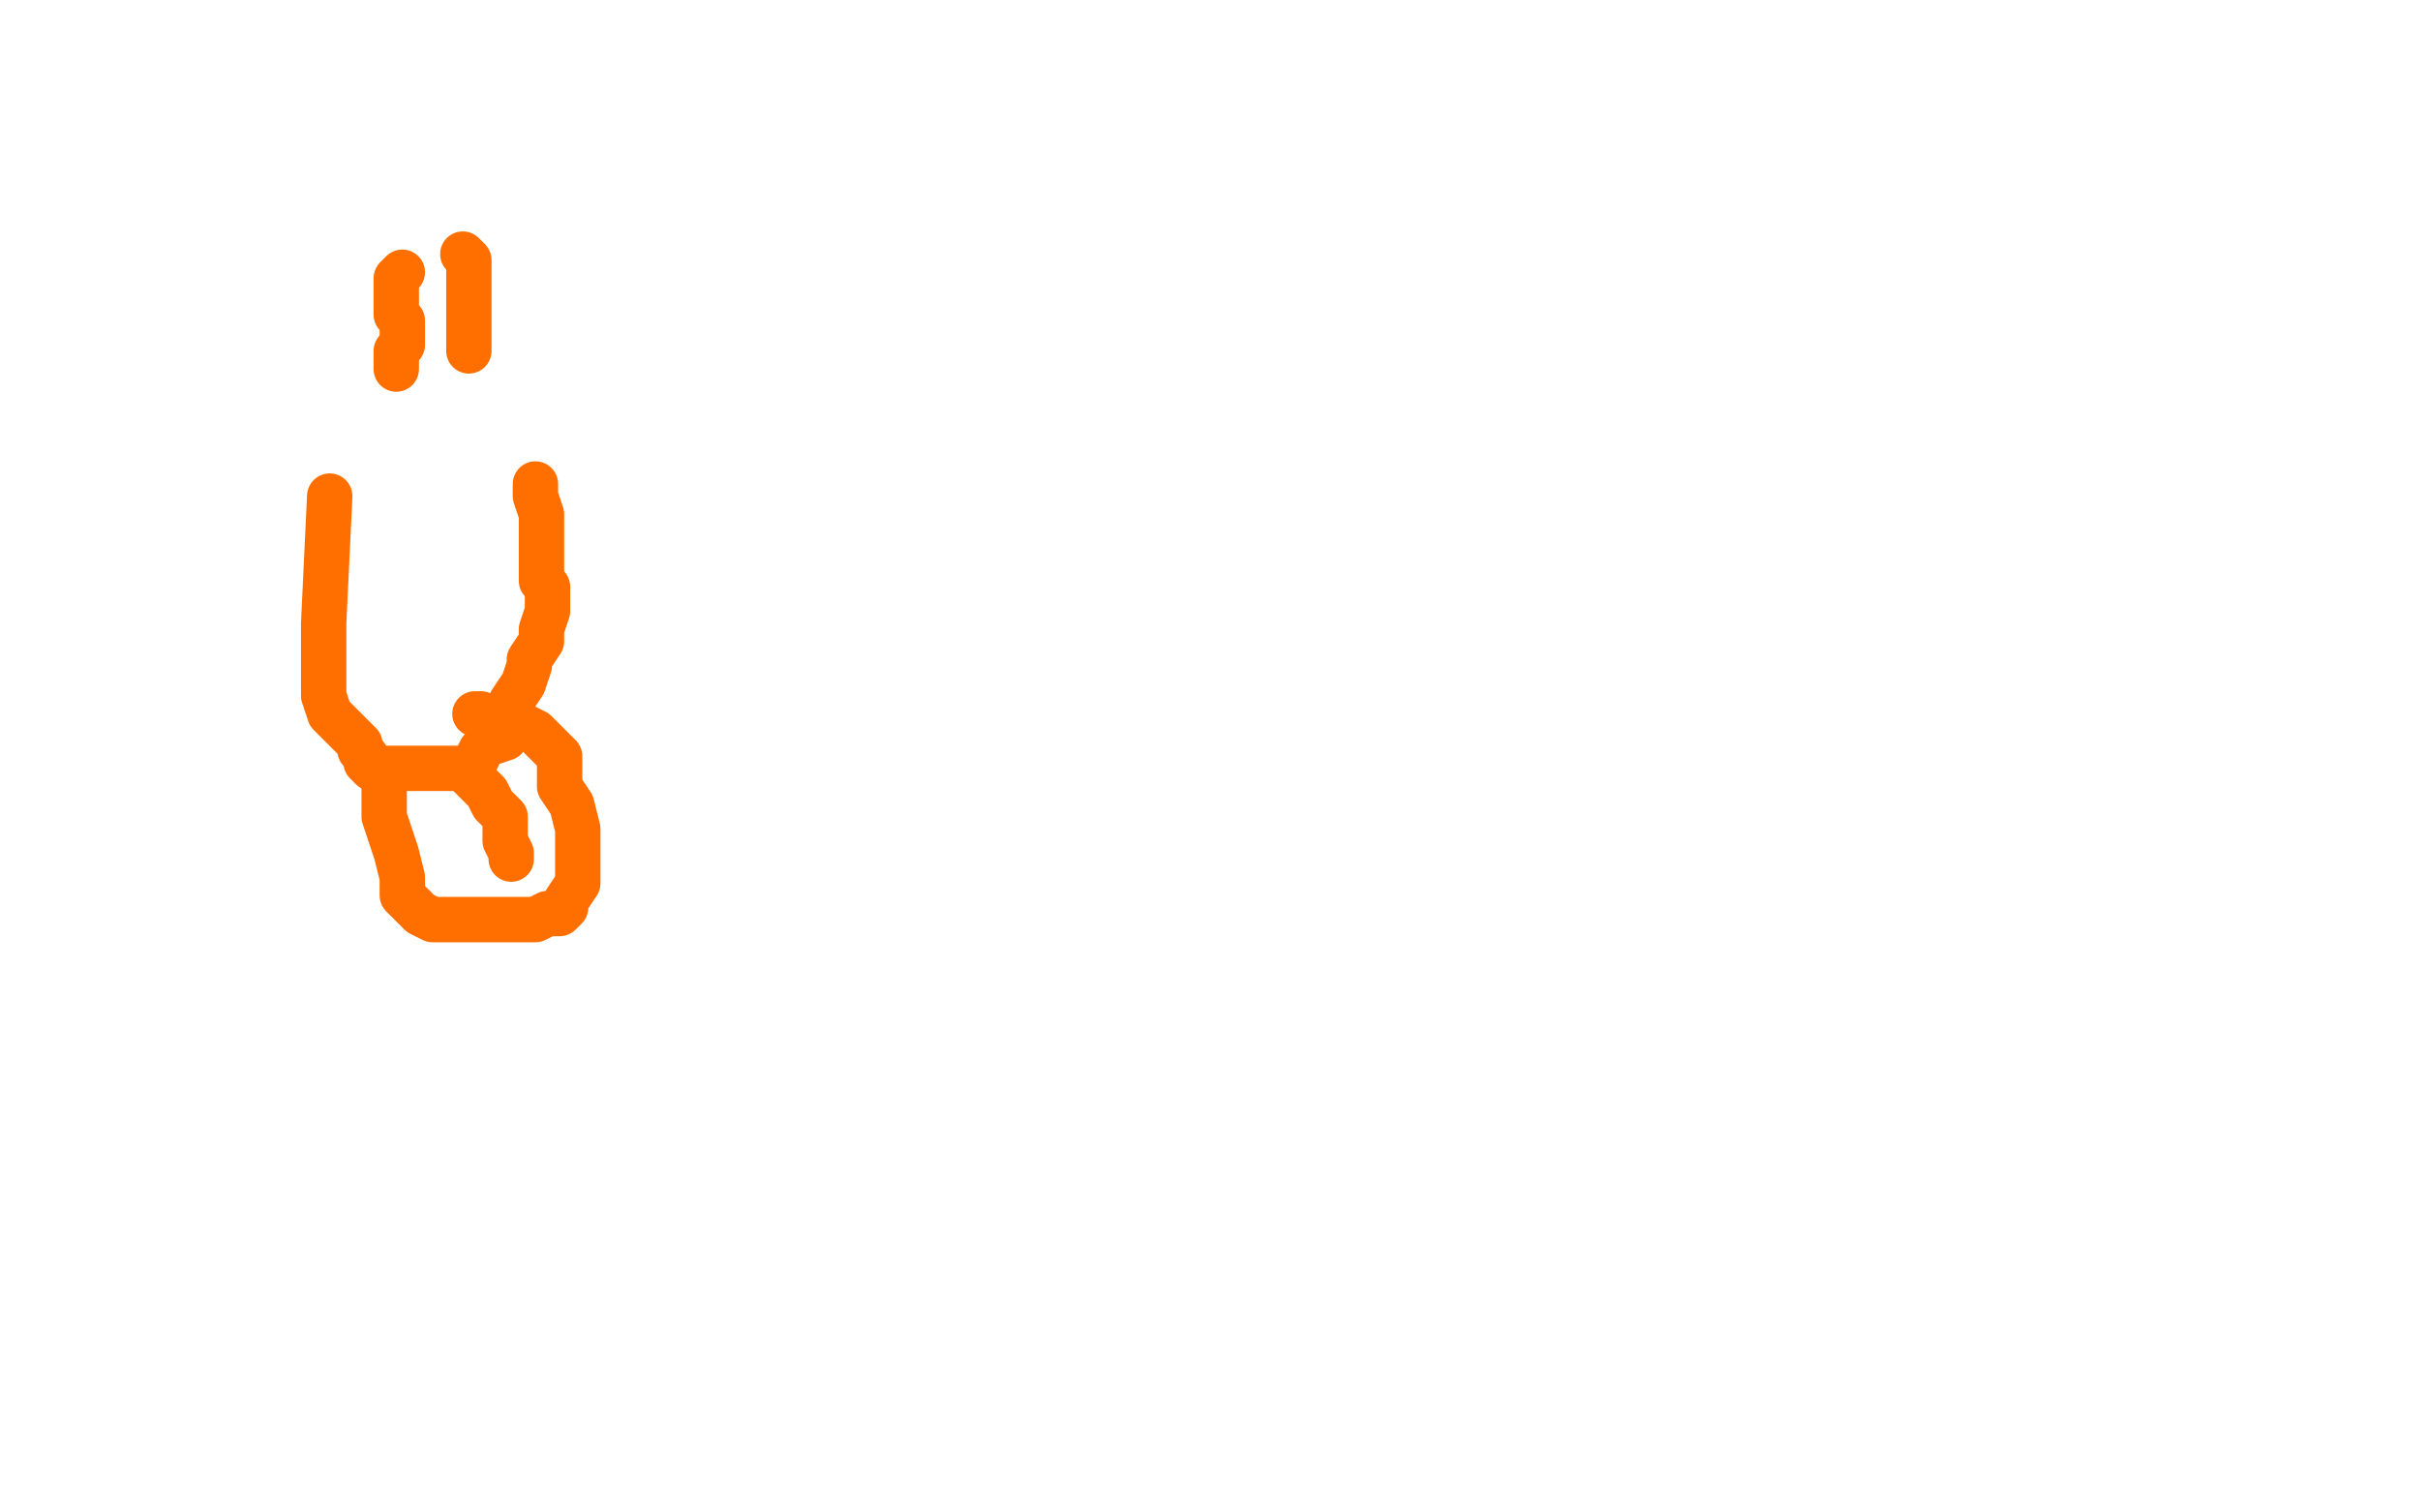<?xml version="1.0" standalone="no"?>
<!DOCTYPE svg PUBLIC "-//W3C//DTD SVG 1.1//EN"
"http://www.w3.org/Graphics/SVG/1.1/DTD/svg11.dtd">

<svg width="800" height="500" version="1.1" xmlns="http://www.w3.org/2000/svg" xmlns:xlink="http://www.w3.org/1999/xlink" style="stroke-antialiasing: false"><desc>This SVG has been created on https://colorillo.com/</desc><rect x='0' y='0' width='800' height='500' style='fill: rgb(255,255,255); stroke-width:0' /><polyline points="109,164 107,206 107,206 107,212 107,212 107,218 107,218 107,224 107,224 107,230 107,230 109,236 109,236 115,242 115,242 119,246 119,246 119,248 119,248 121,250 121,250 121,252 123,254 125,254 129,254 131,254 137,254 143,254 147,254 151,254 153,254 157,252 159,248 161,246 167,244 169,240 169,238 169,236 169,232 173,226 175,220 175,218 179,212 179,208 181,202 181,200 181,196 181,194 179,192 179,190 179,188 179,184 179,182 179,180 179,176 179,172 179,170 177,164 177,160" style="fill: none; stroke: #ff6f00; stroke-width: 15; stroke-linejoin: round; stroke-linecap: round; stroke-antialiasing: false; stroke-antialias: 0; opacity: 1.0"/>
<polyline points="133,90 131,92 131,92 131,96 131,96 131,98 131,98 131,102 131,102 131,104 131,104 133,106 133,106 133,108 133,110 133,114 131,116 131,120 131,122" style="fill: none; stroke: #ff6f00; stroke-width: 15; stroke-linejoin: round; stroke-linecap: round; stroke-antialiasing: false; stroke-antialias: 0; opacity: 1.0"/>
<polyline points="153,84 155,86 155,86 155,90 155,90 155,92 155,92 155,98 155,98 155,102 155,102 155,104 155,104 155,108 155,108 155,110 155,110 155,114 155,114 155,116" style="fill: none; stroke: #ff6f00; stroke-width: 15; stroke-linejoin: round; stroke-linecap: round; stroke-antialiasing: false; stroke-antialias: 0; opacity: 1.0"/>
<polyline points="127,260 127,266 127,266 127,270 127,270 131,282 131,282 133,290 133,290 133,296 133,296 137,300 137,300 139,302 139,302 143,304 143,304 147,304 149,304 155,304 159,304 161,304 165,304 169,304 171,304 173,304 177,304 181,302 183,302 185,302 187,300 187,298 191,292 191,290 191,280 191,274 189,266 185,260 185,256 185,250 183,248 181,246 179,244 177,242 173,240 169,240 163,240 159,236 157,236" style="fill: none; stroke: #ff6f00; stroke-width: 15; stroke-linejoin: round; stroke-linecap: round; stroke-antialiasing: false; stroke-antialias: 0; opacity: 1.0"/>
<polyline points="155,256 157,258 157,258 161,262 161,262 163,266 163,266 167,270 167,270 167,278 167,278 169,282 169,282 169,284 169,284" style="fill: none; stroke: #ff6f00; stroke-width: 15; stroke-linejoin: round; stroke-linecap: round; stroke-antialiasing: false; stroke-antialias: 0; opacity: 1.0"/>
</svg>
